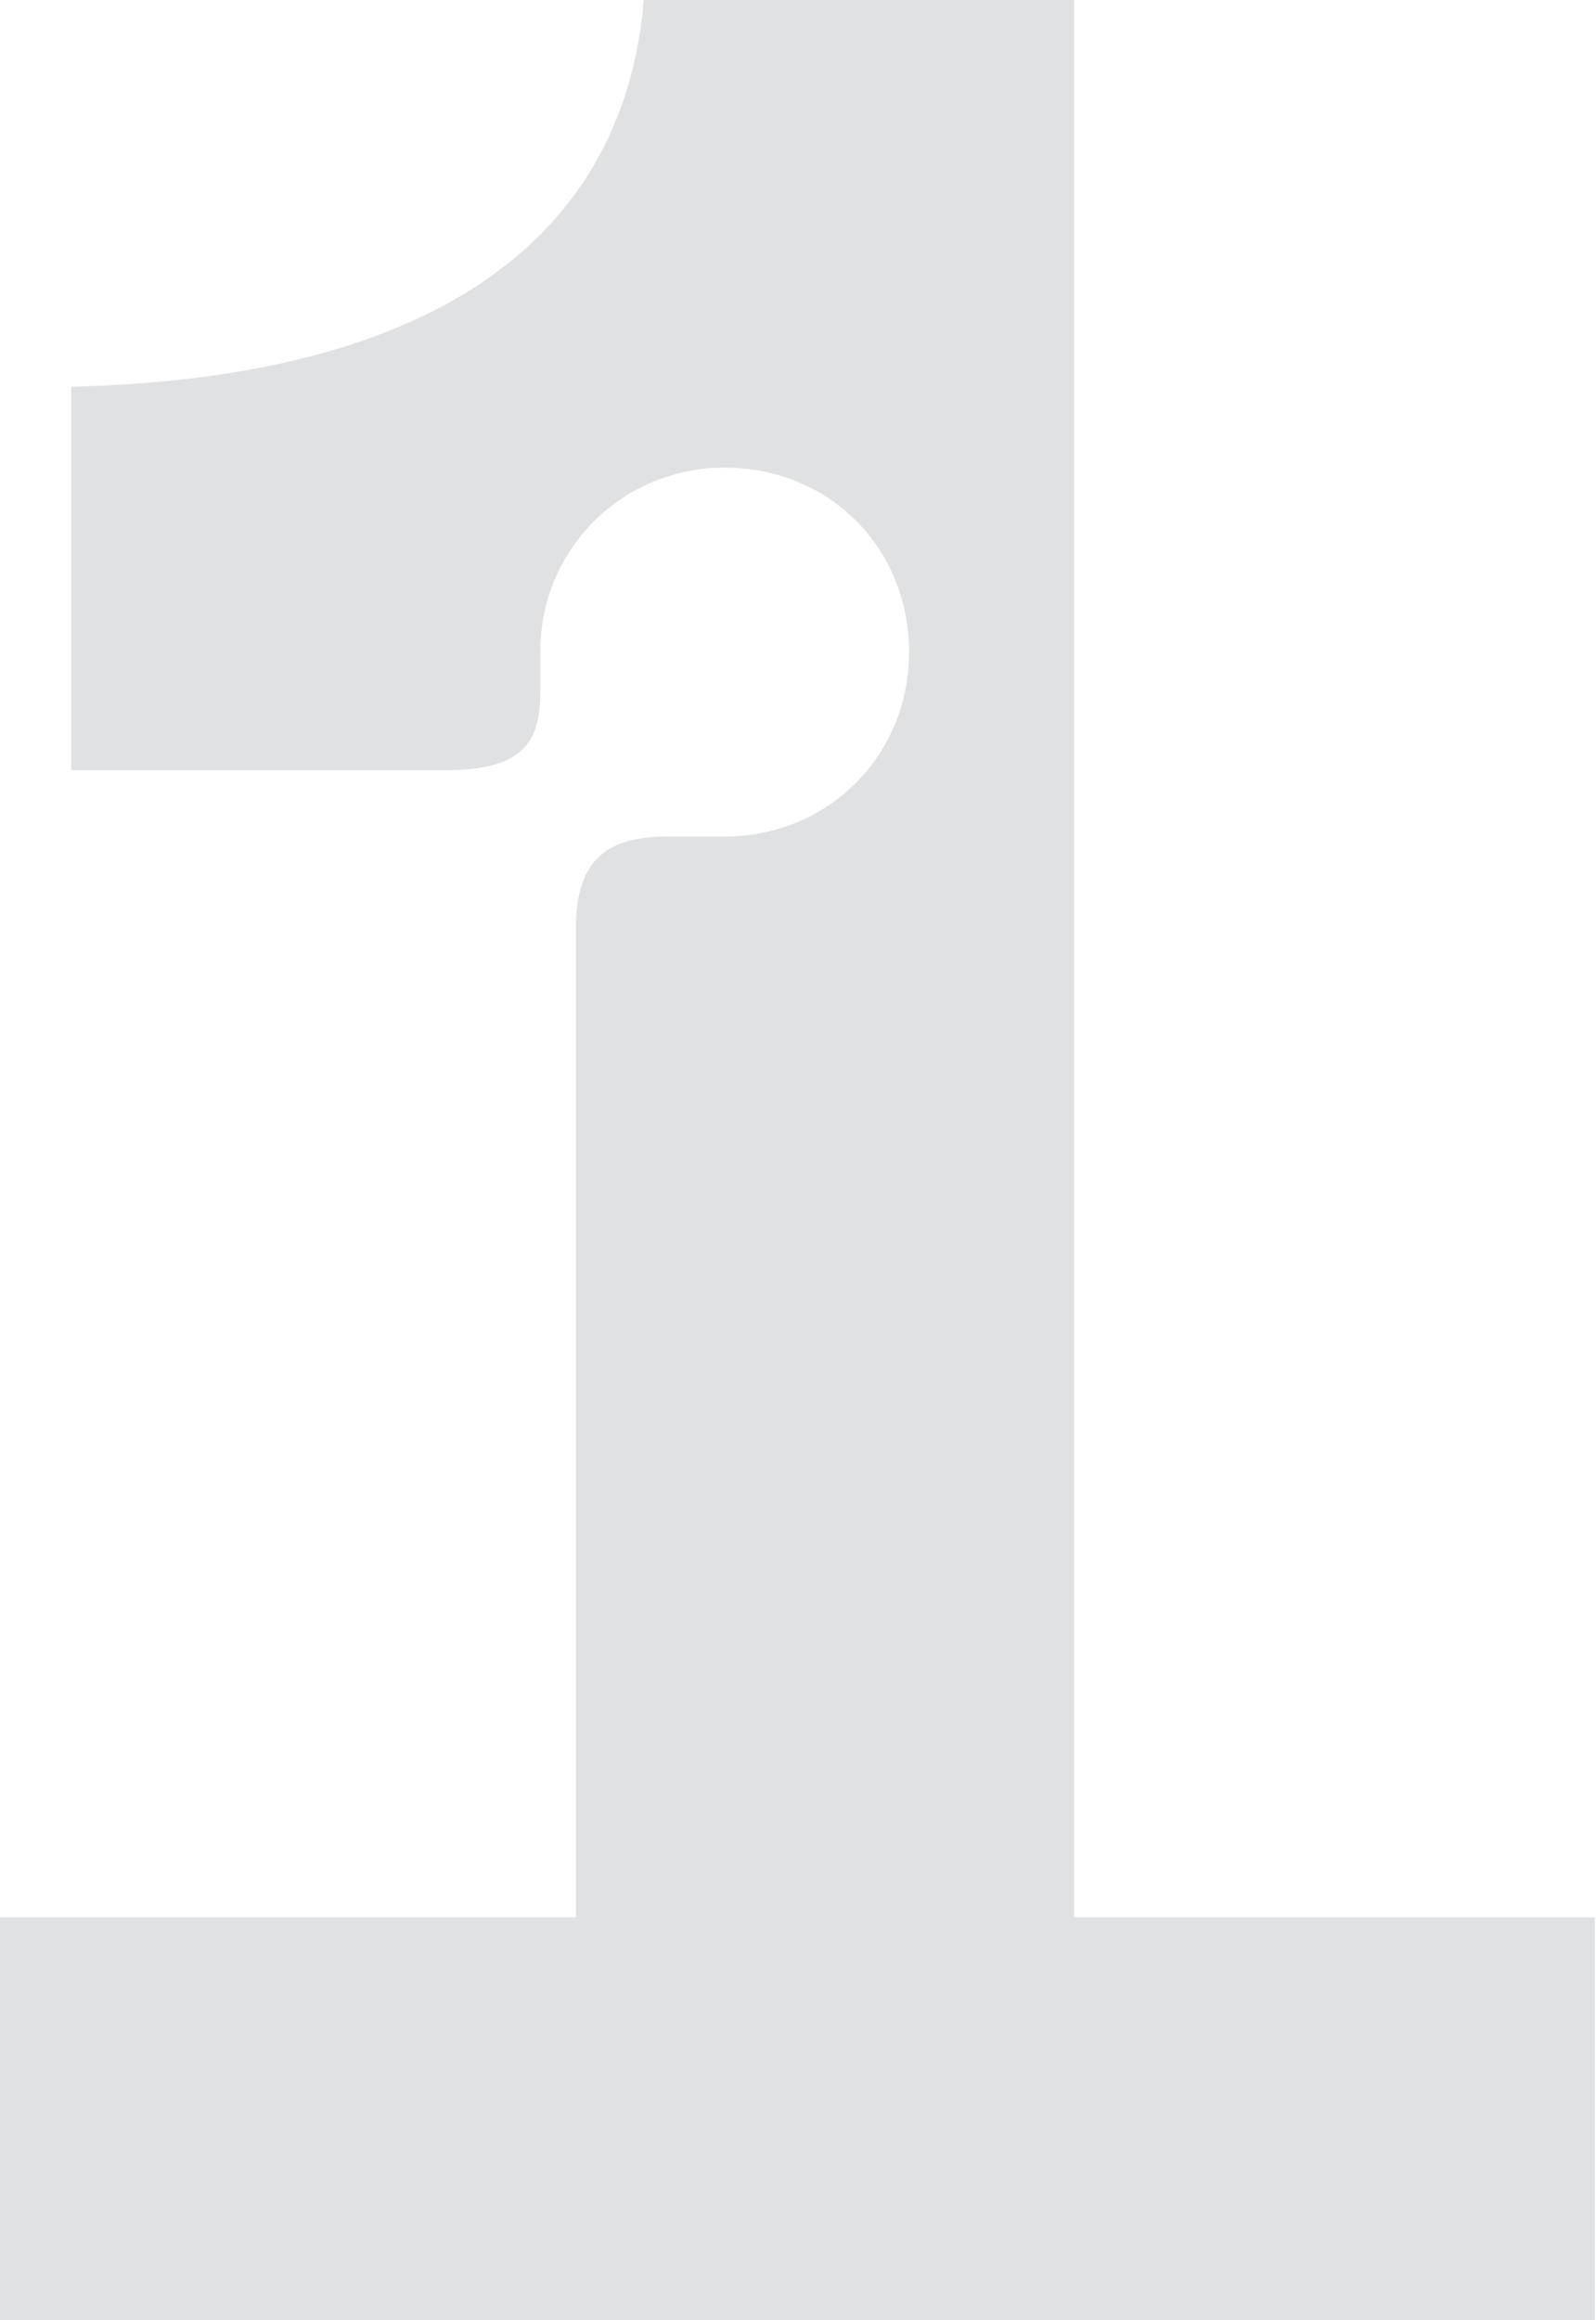 <?xml version="1.0" encoding="UTF-8"?> <svg xmlns="http://www.w3.org/2000/svg" width="386" height="561" viewBox="0 0 386 561" fill="none"> <path d="M259.766 0H155.703C150.617 60.247 101.324 91.544 17.213 93.5V186.218H107.584C124.406 186.218 130.665 181.132 130.665 167.831V157.659C130.665 132.621 150.617 113.061 175.264 113.061C200.301 113.061 219.862 132.23 219.862 157.659C219.862 182.697 200.301 202.257 175.264 202.257H161.571C145.14 202.257 139.272 209.299 139.272 224.948V463.588H0V561H385.736V463.588H259.766V0Z" fill="#DFE1E2"></path> </svg> 